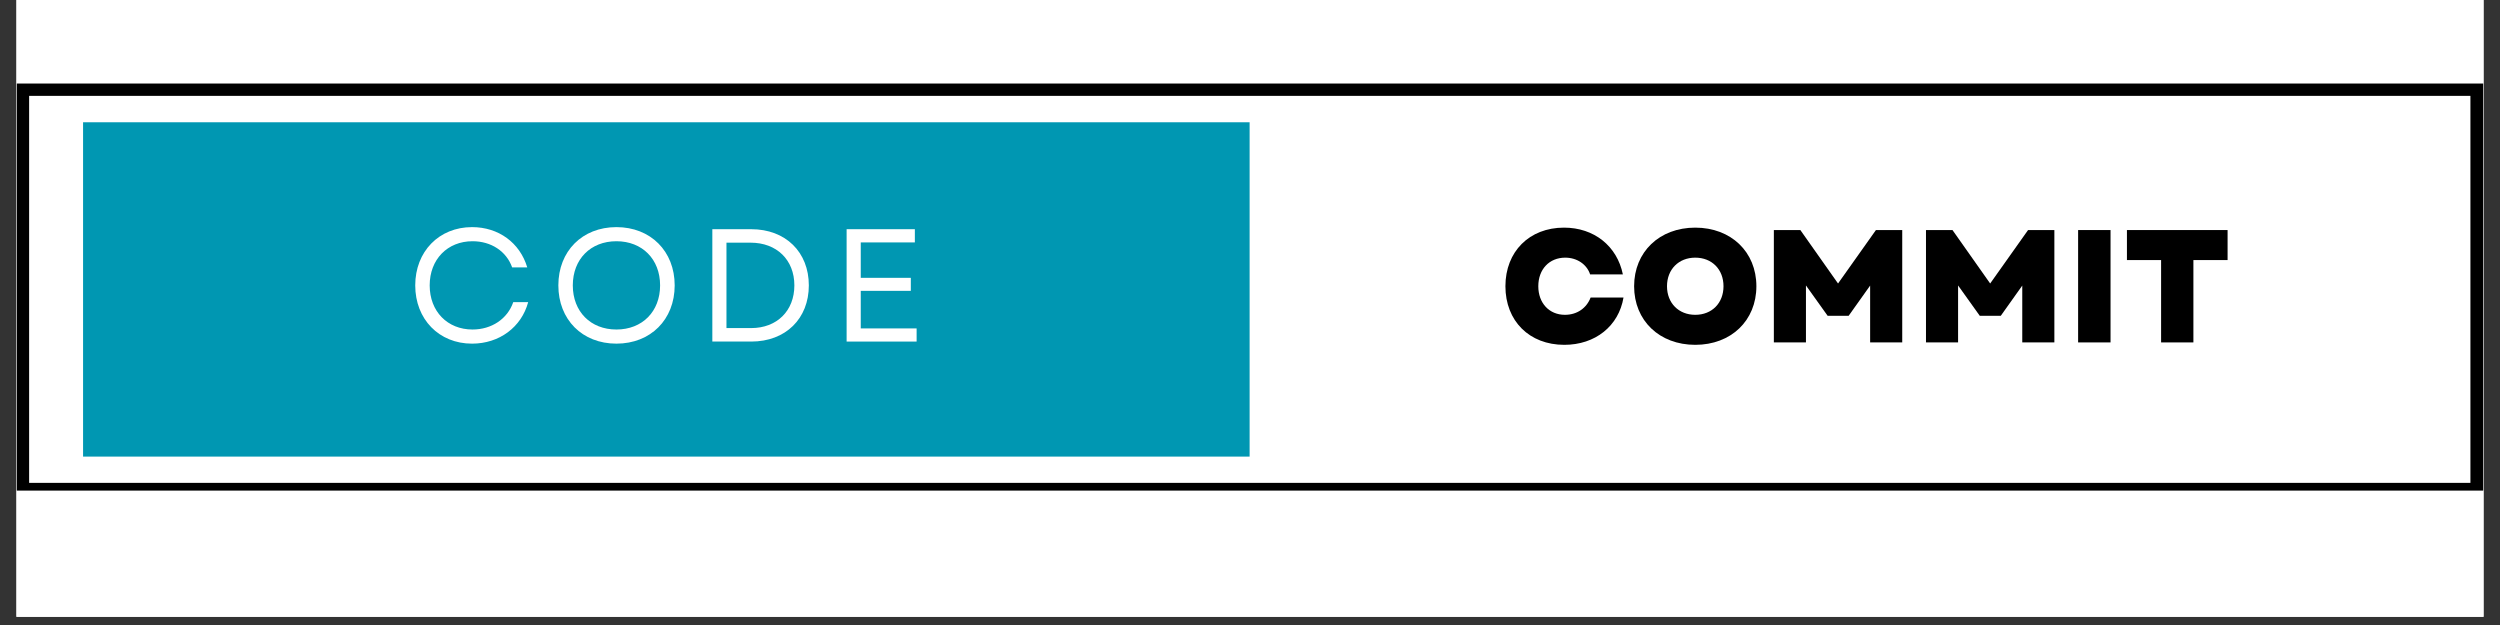 <svg xmlns="http://www.w3.org/2000/svg" xmlns:xlink="http://www.w3.org/1999/xlink" width="200" zoomAndPan="magnify" viewBox="0 0 150 37.5" height="50" preserveAspectRatio="xMidYMid meet" version="1.0"><rect x="0" y="0" width="150" height="37.5" fill="#333333" stroke="none"/><defs><g/><clipPath id="c48b9fde0a"><path d="M 0.988 0 L 149.012 0 L 149.012 37.008 L 0.988 37.008 Z M 0.988 0 " clip-rule="nonzero"/></clipPath><clipPath id="128444425a"><path d="M 1.008 5.012 L 148.992 5.012 L 148.992 29.438 L 1.008 29.438 Z M 1.008 5.012 " clip-rule="nonzero"/></clipPath><clipPath id="cfaf4b8929"><path d="M 4.984 7.336 L 75 7.336 L 75 27.398 L 4.984 27.398 Z M 4.984 7.336 " clip-rule="nonzero"/></clipPath></defs><g clip-path="url(#c48b9fde0a)"><path fill="#ffffff" d="M 0.988 0 L 149.012 0 L 149.012 37.008 L 0.988 37.008 Z M 0.988 0 " fill-opacity="1" fill-rule="nonzero"/><path fill="#ffffff" d="M 0.988 0 L 149.012 0 L 149.012 37.008 L 0.988 37.008 Z M 0.988 0 " fill-opacity="1" fill-rule="nonzero"/></g><g clip-path="url(#128444425a)"><path stroke-linecap="butt" transform="matrix(0.74, 0, 0, 0.74, 1.006, 5.013)" fill="none" stroke-linejoin="miter" d="M 0.002 -0.002 L 199.945 -0.002 L 199.945 33.375 L 0.002 33.375 Z M 0.002 -0.002 " stroke="#000000" stroke-width="2" stroke-opacity="1" stroke-miterlimit="4"/></g><g clip-path="url(#cfaf4b8929)"><path fill="#0097b2" d="M 4.984 7.336 L 74.977 7.336 L 74.977 27.398 L 4.984 27.398 Z M 4.984 7.336 " fill-opacity="1" fill-rule="nonzero"/></g><g fill="#ffffff" fill-opacity="1"><g transform="translate(24.355, 20.494)"><g><path d="M 3.969 0.125 C 5.605 0.125 6.934 -0.867 7.336 -2.367 L 6.441 -2.367 C 6.094 -1.359 5.141 -0.723 3.996 -0.723 C 2.492 -0.723 1.426 -1.809 1.426 -3.371 C 1.426 -4.93 2.492 -6.02 3.996 -6.02 C 5.113 -6.02 6.027 -5.422 6.375 -4.449 L 7.281 -4.449 C 6.836 -5.934 5.555 -6.867 3.969 -6.867 C 1.984 -6.867 0.559 -5.402 0.559 -3.371 C 0.559 -1.34 1.984 0.125 3.969 0.125 Z M 3.969 0.125 "/></g></g></g><g fill="#ffffff" fill-opacity="1"><g transform="translate(32.942, 20.494)"><g><path d="M 4.043 0.125 C 6.094 0.125 7.539 -1.32 7.539 -3.371 C 7.539 -5.422 6.094 -6.867 4.043 -6.867 C 1.992 -6.867 0.559 -5.422 0.559 -3.371 C 0.559 -1.32 1.992 0.125 4.043 0.125 Z M 1.426 -3.371 C 1.426 -4.941 2.492 -6.02 4.043 -6.02 C 5.594 -6.02 6.664 -4.941 6.664 -3.371 C 6.664 -1.801 5.594 -0.723 4.043 -0.723 C 2.492 -0.723 1.426 -1.801 1.426 -3.371 Z M 1.426 -3.371 "/></g></g></g><g fill="#ffffff" fill-opacity="1"><g transform="translate(41.76, 20.494)"><g><path d="M 0.98 0 L 3.312 0 C 5.383 0 6.77 -1.379 6.77 -3.371 C 6.77 -5.363 5.383 -6.742 3.312 -6.742 L 0.98 -6.742 Z M 1.828 -0.809 L 1.828 -5.934 L 3.273 -5.934 C 4.844 -5.934 5.902 -4.902 5.902 -3.371 C 5.902 -1.84 4.852 -0.809 3.312 -0.809 Z M 1.828 -0.809 "/></g></g></g><g fill="#ffffff" fill-opacity="1"><g transform="translate(49.817, 20.494)"><g><path d="M 0.98 0 L 5.18 0 L 5.18 -0.789 L 1.828 -0.789 L 1.828 -3.043 L 4.832 -3.043 L 4.832 -3.824 L 1.828 -3.824 L 1.828 -5.949 L 5.074 -5.949 L 5.074 -6.742 L 0.98 -6.742 Z M 0.98 0 "/></g></g></g><g fill="#000000" fill-opacity="1"><g transform="translate(89.997, 20.545)"><g><path d="M 3.859 0.145 C 5.719 0.145 7.125 -0.98 7.414 -2.695 L 5.441 -2.695 C 5.199 -2.062 4.633 -1.656 3.898 -1.656 C 2.957 -1.656 2.301 -2.359 2.301 -3.371 C 2.301 -4.391 2.965 -5.086 3.918 -5.086 C 4.621 -5.086 5.211 -4.688 5.41 -4.082 L 7.375 -4.082 C 7.027 -5.785 5.645 -6.887 3.844 -6.887 C 1.762 -6.887 0.328 -5.449 0.328 -3.371 C 0.328 -1.289 1.762 0.145 3.859 0.145 Z M 3.859 0.145 "/></g></g></g><g fill="#000000" fill-opacity="1"><g transform="translate(97.719, 20.545)"><g><path d="M 3.996 0.145 C 6.145 0.145 7.664 -1.309 7.664 -3.371 C 7.664 -5.43 6.145 -6.887 3.996 -6.887 C 1.848 -6.887 0.328 -5.43 0.328 -3.371 C 0.328 -1.309 1.848 0.145 3.996 0.145 Z M 2.301 -3.371 C 2.301 -4.383 3.004 -5.086 3.996 -5.086 C 4.996 -5.086 5.691 -4.383 5.691 -3.371 C 5.691 -2.359 4.996 -1.656 3.996 -1.656 C 3.004 -1.656 2.301 -2.359 2.301 -3.371 Z M 2.301 -3.371 "/></g></g></g><g fill="#000000" fill-opacity="1"><g transform="translate(105.72, 20.545)"><g><path d="M 0.711 0 L 2.637 0 L 2.637 -3.418 L 3.938 -1.598 L 5.199 -1.598 L 6.488 -3.41 L 6.488 0 L 8.414 0 L 8.414 -6.742 L 6.836 -6.742 L 4.562 -3.535 L 2.301 -6.742 L 0.711 -6.742 Z M 0.711 0 "/></g></g></g><g fill="#000000" fill-opacity="1"><g transform="translate(114.848, 20.545)"><g><path d="M 0.711 0 L 2.637 0 L 2.637 -3.418 L 3.938 -1.598 L 5.199 -1.598 L 6.488 -3.41 L 6.488 0 L 8.414 0 L 8.414 -6.742 L 6.836 -6.742 L 4.562 -3.535 L 2.301 -6.742 L 0.711 -6.742 Z M 0.711 0 "/></g></g></g><g fill="#000000" fill-opacity="1"><g transform="translate(123.976, 20.545)"><g><path d="M 0.711 0 L 2.656 0 L 2.656 -6.742 L 0.711 -6.742 Z M 0.711 0 "/></g></g></g><g fill="#000000" fill-opacity="1"><g transform="translate(127.346, 20.545)"><g><path d="M 2.32 0 L 4.258 0 L 4.258 -4.941 L 6.309 -4.941 L 6.309 -6.742 L 0.27 -6.742 L 0.27 -4.941 L 2.32 -4.941 Z M 2.32 0 "/></g></g></g></svg>
